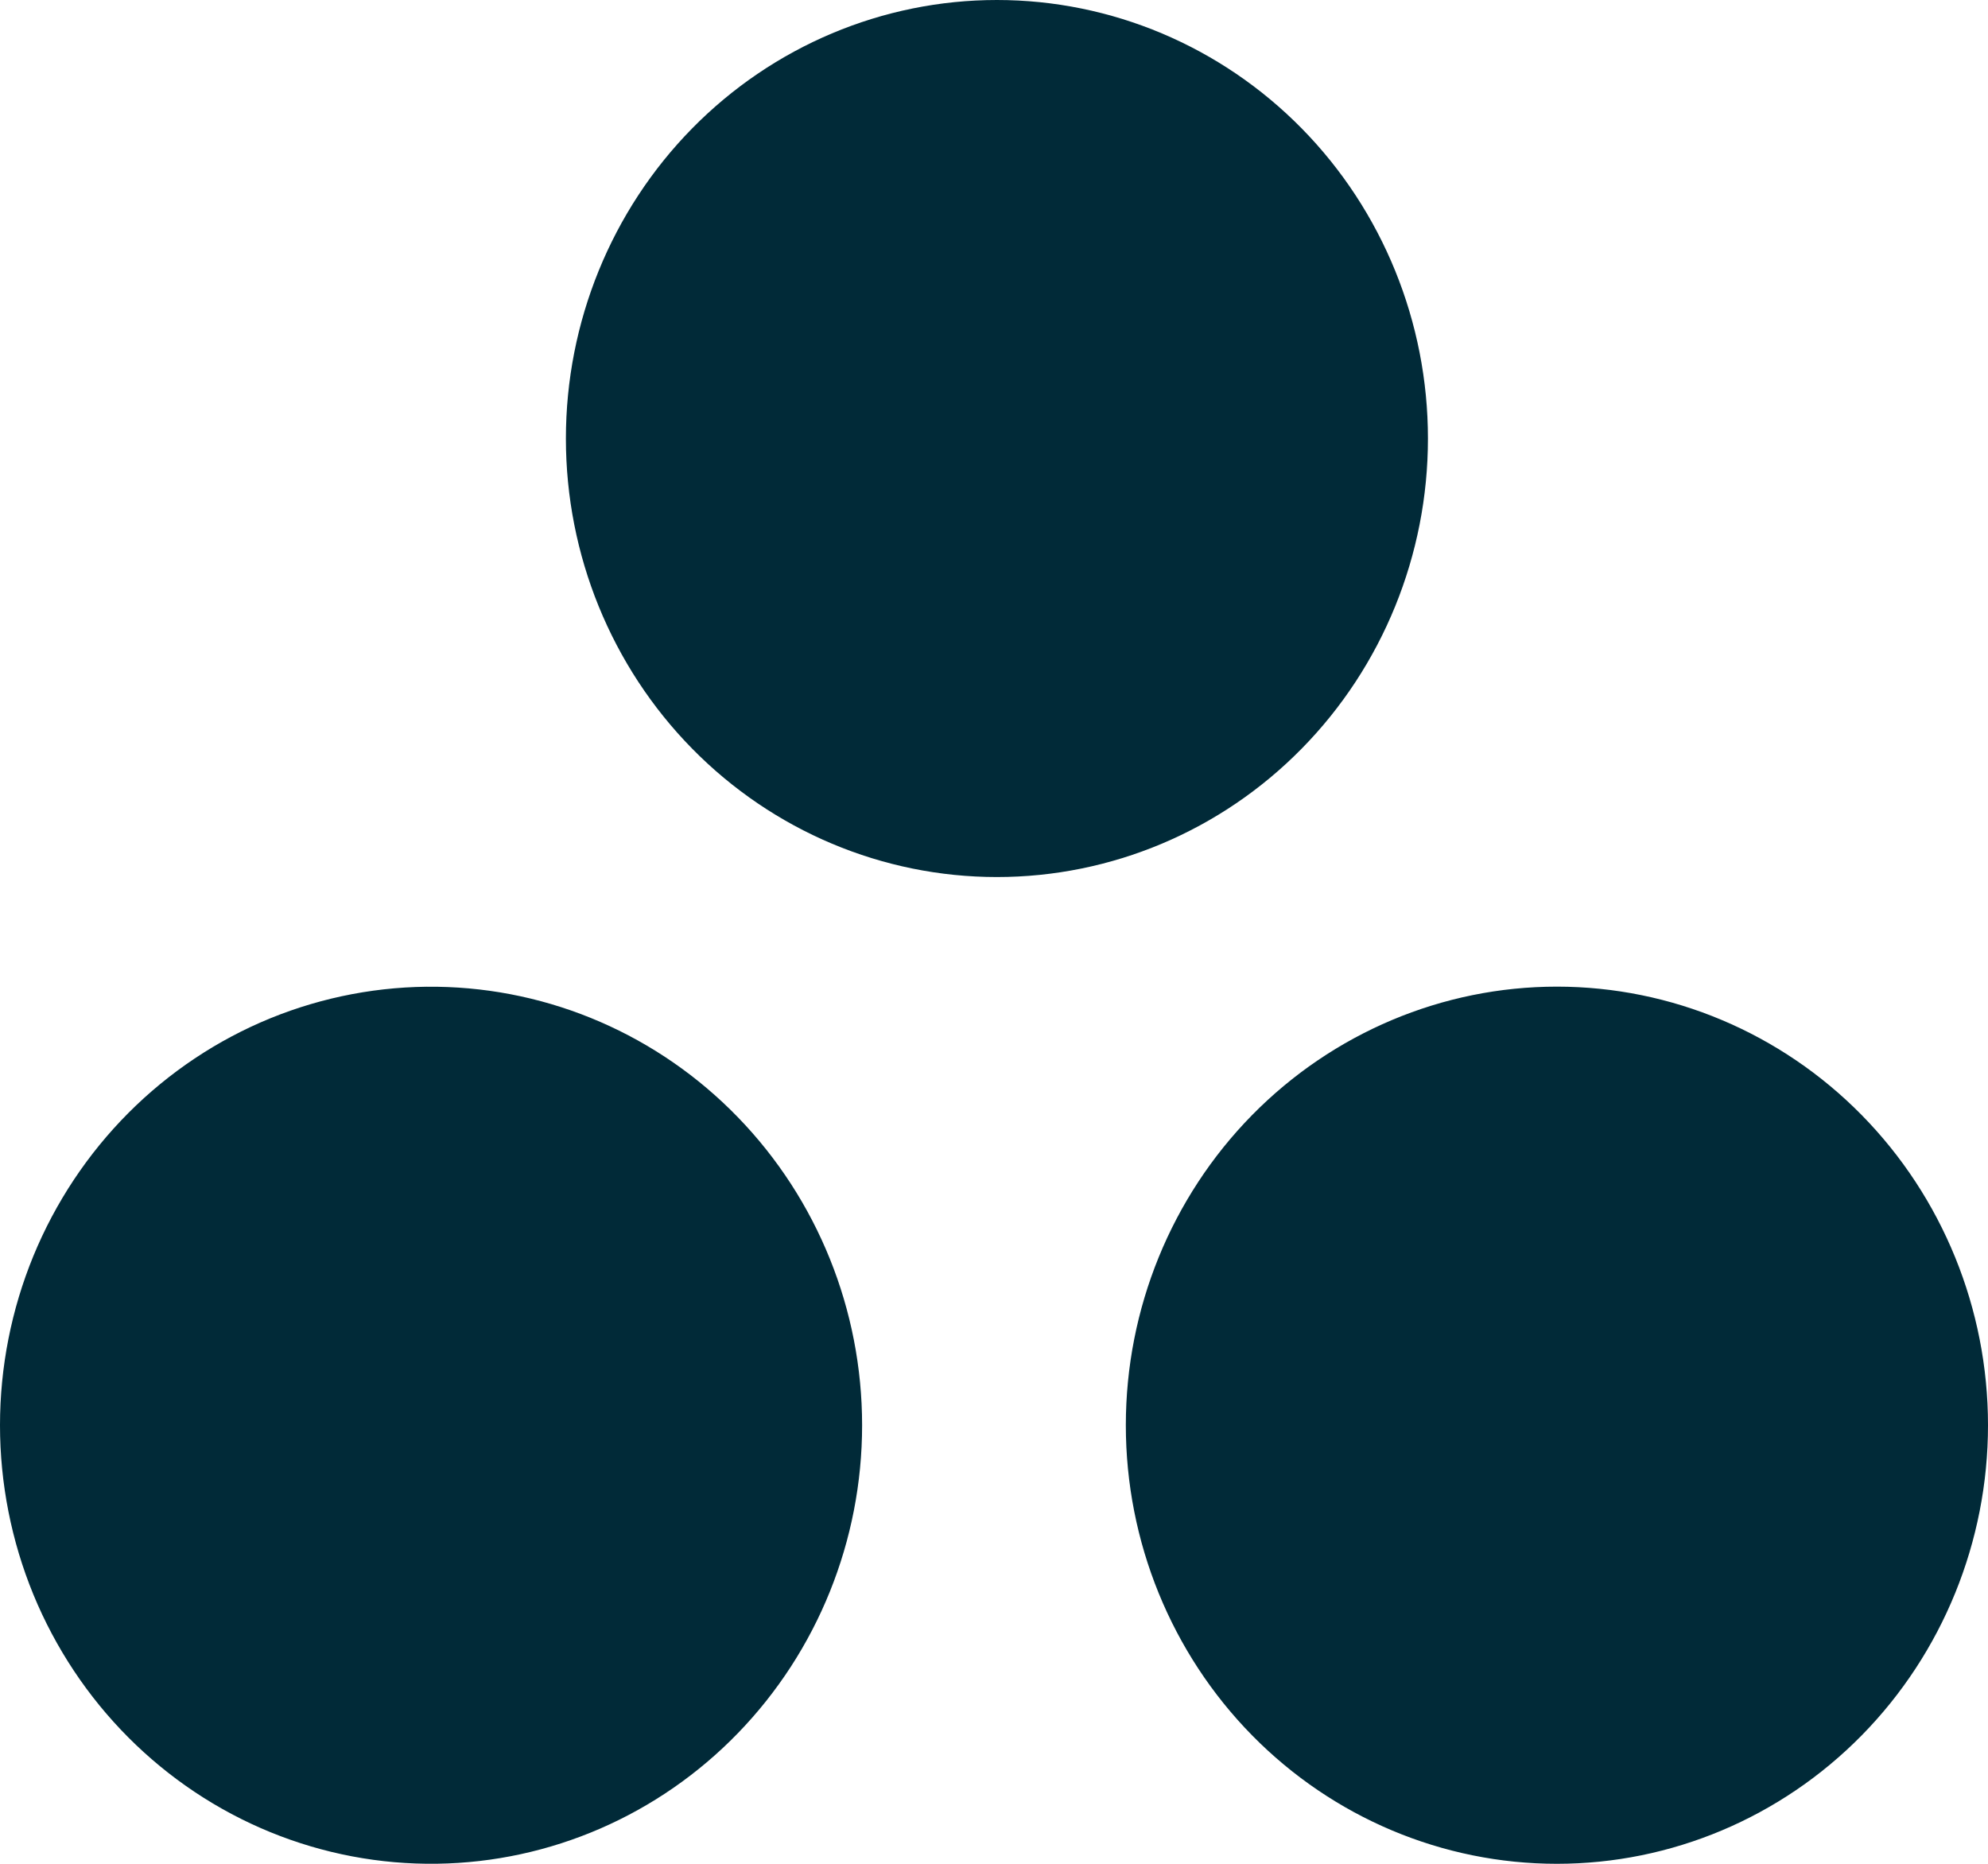 <svg width="32" height="30" viewBox="0 0 32 30" fill="none" xmlns="http://www.w3.org/2000/svg">
<path d="M25.061 15.881C23.221 15.881 21.456 16.625 20.154 17.949C18.853 19.273 18.122 21.068 18.122 22.941C18.122 24.813 18.853 26.608 20.154 27.932C21.456 29.256 23.221 30 25.061 30C26.901 30 28.666 29.256 29.968 27.932C31.269 26.608 32 24.813 32 22.941C32 21.068 31.269 19.273 29.968 17.949C28.666 16.625 26.901 15.881 25.061 15.881ZM7.035 15.883C6.116 15.87 5.203 16.043 4.35 16.391C3.497 16.74 2.721 17.258 2.066 17.915C1.412 18.572 0.892 19.354 0.537 20.217C0.183 21.079 0 22.005 0 22.941C0 23.876 0.183 24.802 0.537 25.665C0.892 26.527 1.412 27.31 2.066 27.966C2.721 28.623 3.497 29.141 4.35 29.49C5.203 29.839 6.116 30.012 7.035 29.999C8.858 29.973 10.598 29.218 11.878 27.897C13.159 26.576 13.877 24.796 13.877 22.941C13.877 21.086 13.159 19.305 11.878 17.984C10.598 16.663 8.858 15.909 7.035 15.883ZM22.985 7.059C22.985 8.931 22.255 10.726 20.953 12.05C19.652 13.374 17.887 14.117 16.047 14.117C14.207 14.117 12.442 13.374 11.141 12.05C9.84 10.726 9.109 8.931 9.109 7.059C9.109 5.187 9.84 3.391 11.141 2.067C12.442 0.744 14.207 0 16.047 0C17.887 0 19.652 0.744 20.953 2.067C22.255 3.391 22.985 5.187 22.985 7.059Z" fill="#012A38"/>
</svg>
